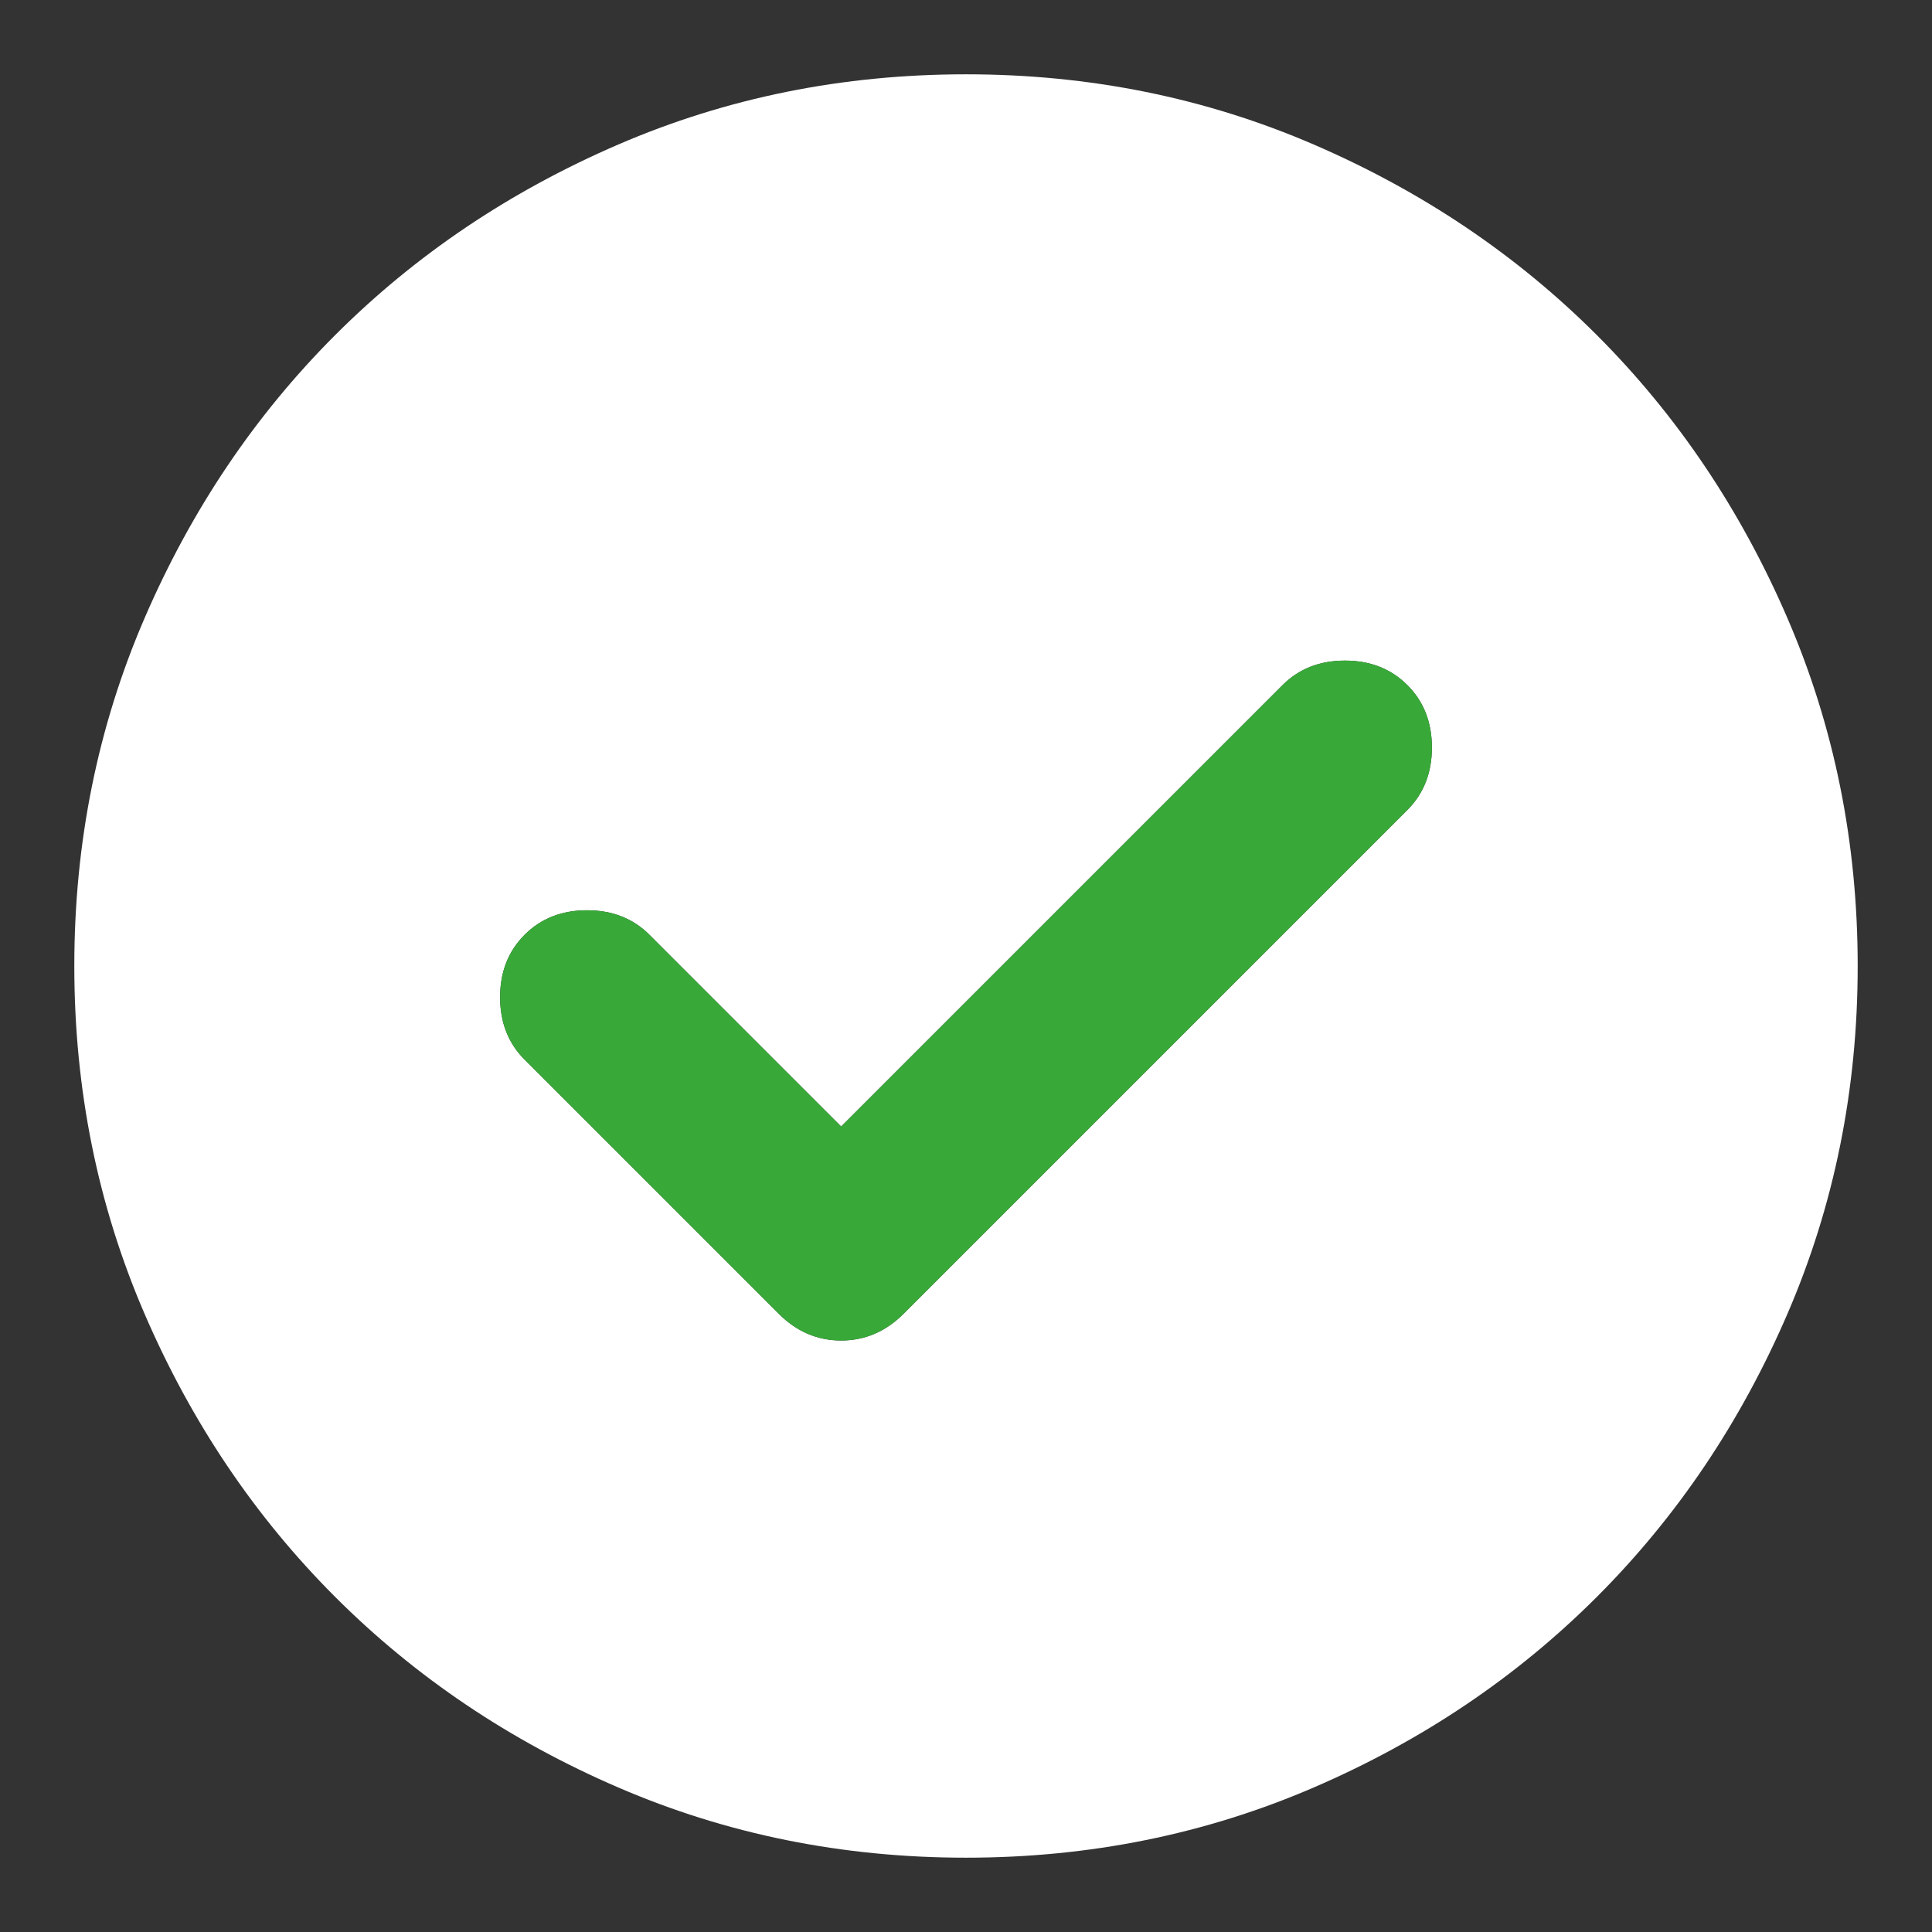 <svg width="26" height="26" viewBox="0 0 26 26" fill="none" xmlns="http://www.w3.org/2000/svg">
<rect x="0" y="0" width="26" height="26" fill="#333333" stroke="none"/>
<path d="M11.32 15.16L8.74 12.58C8.52 12.36 8.24 12.25 7.9 12.25C7.56 12.25 7.28 12.36 7.06 12.58C6.84 12.8 6.73 13.08 6.73 13.42C6.73 13.76 6.84 14.04 7.06 14.26L10.48 17.68C10.72 17.92 11 18.04 11.32 18.04C11.64 18.04 11.92 17.92 12.16 17.68L18.94 10.9C19.16 10.68 19.27 10.4 19.27 10.06C19.27 9.72 19.16 9.44 18.94 9.22C18.72 9 18.44 8.89 18.1 8.89C17.76 8.89 17.48 9 17.26 9.22L11.32 15.16ZM13 25C11.34 25 9.78 24.685 8.32 24.055C6.86 23.425 5.59 22.57 4.51 21.49C3.43 20.41 2.575 19.14 1.945 17.68C1.315 16.22 1 14.66 1 13C1 11.34 1.315 9.78 1.945 8.32C2.575 6.86 3.43 5.59 4.51 4.51C5.59 3.43 6.86 2.575 8.32 1.945C9.78 1.315 11.34 1 13 1C14.66 1 16.22 1.315 17.68 1.945C19.14 2.575 20.41 3.43 21.49 4.51C22.57 5.59 23.425 6.86 24.055 8.32C24.685 9.78 25 11.34 25 13C25 14.66 24.685 16.22 24.055 17.68C23.425 19.14 22.57 20.41 21.49 21.49C20.41 22.57 19.14 23.425 17.68 24.055C16.22 24.685 14.66 25 13 25Z" fill="white"/>
<path d="M11.32 15.16L8.74 12.58C8.52 12.36 8.24 12.25 7.9 12.25C7.56 12.25 7.28 12.36 7.06 12.58C6.84 12.8 6.73 13.08 6.73 13.42C6.73 13.76 6.84 14.04 7.06 14.26L10.48 17.68C10.72 17.92 11 18.04 11.32 18.04C11.64 18.04 11.92 17.92 12.16 17.68L18.94 10.9C19.16 10.68 19.27 10.4 19.27 10.06C19.27 9.72 19.16 9.44 18.94 9.22C18.72 9 18.44 8.89 18.1 8.89C17.76 8.89 17.48 9 17.26 9.22L11.32 15.16Z" fill="#38A938"/>
</svg>

